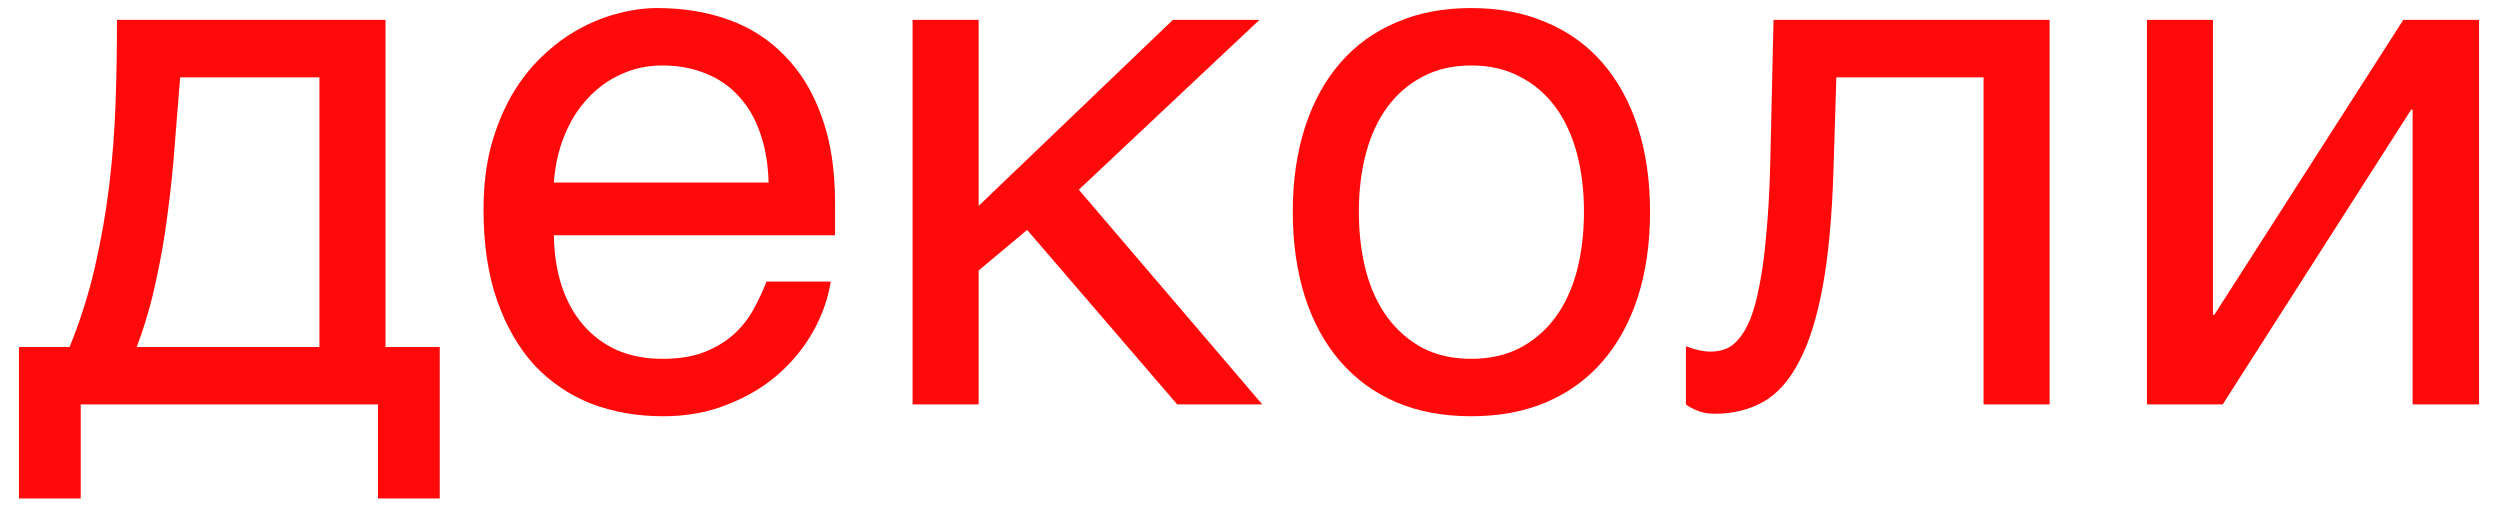 <?xml version="1.0" encoding="UTF-8"?> <svg xmlns="http://www.w3.org/2000/svg" width="68" height="14" viewBox="0 0 68 14" fill="none"><path d="M10.281 11H2.195V13.559H0.516V9.438H1.893C2.179 8.734 2.407 8.018 2.576 7.289C2.745 6.553 2.876 5.814 2.967 5.072C3.058 4.324 3.117 3.572 3.143 2.816C3.169 2.061 3.182 1.303 3.182 0.541H10.486V9.438H11.961V13.559H10.281V11ZM8.689 9.438V2.104H4.9C4.855 2.696 4.806 3.305 4.754 3.93C4.708 4.555 4.643 5.183 4.559 5.814C4.48 6.439 4.373 7.058 4.236 7.67C4.106 8.282 3.934 8.871 3.719 9.438H8.689Z" fill="#FF0A0A"></path><path d="M22.596 7.66C22.524 8.116 22.368 8.562 22.127 8.998C21.886 9.434 21.57 9.825 21.18 10.17C20.789 10.515 20.327 10.792 19.793 11C19.266 11.215 18.68 11.322 18.035 11.322C17.332 11.322 16.681 11.208 16.082 10.98C15.49 10.746 14.975 10.398 14.539 9.936C14.109 9.467 13.771 8.881 13.523 8.178C13.276 7.475 13.152 6.648 13.152 5.697C13.152 5.059 13.221 4.483 13.357 3.969C13.501 3.448 13.69 2.986 13.924 2.582C14.165 2.172 14.441 1.82 14.754 1.527C15.066 1.228 15.395 0.984 15.74 0.795C16.092 0.6 16.45 0.456 16.814 0.365C17.179 0.268 17.531 0.219 17.869 0.219C18.585 0.219 19.24 0.326 19.832 0.541C20.424 0.756 20.932 1.085 21.355 1.527C21.785 1.964 22.117 2.514 22.352 3.178C22.592 3.835 22.713 4.61 22.713 5.502V6.4H15.066C15.073 6.908 15.145 7.37 15.281 7.787C15.418 8.197 15.613 8.549 15.867 8.842C16.121 9.135 16.427 9.363 16.785 9.525C17.15 9.682 17.56 9.76 18.016 9.76C18.478 9.76 18.869 9.695 19.188 9.564C19.506 9.434 19.773 9.268 19.988 9.066C20.203 8.865 20.376 8.64 20.506 8.393C20.643 8.145 20.756 7.901 20.848 7.66H22.596ZM20.906 4.965C20.893 4.457 20.815 4.005 20.672 3.607C20.535 3.21 20.34 2.878 20.086 2.611C19.838 2.338 19.539 2.133 19.188 1.996C18.836 1.853 18.445 1.781 18.016 1.781C17.605 1.781 17.228 1.863 16.883 2.025C16.538 2.182 16.235 2.403 15.975 2.689C15.714 2.969 15.506 3.305 15.35 3.695C15.193 4.079 15.099 4.503 15.066 4.965H20.906Z" fill="#FF0A0A"></path><path d="M24.822 0.541H26.619V5.6L31.902 0.541H34.256L29.344 5.16L34.334 11H32.02L27.938 6.254L26.619 7.357V11H24.822V0.541Z" fill="#FF0A0A"></path><path d="M43.084 5.756C43.084 5.176 43.019 4.646 42.889 4.164C42.758 3.676 42.563 3.256 42.303 2.904C42.042 2.553 41.72 2.279 41.336 2.084C40.958 1.882 40.519 1.781 40.018 1.781C39.516 1.781 39.077 1.882 38.699 2.084C38.322 2.279 38.003 2.553 37.742 2.904C37.482 3.256 37.286 3.676 37.156 4.164C37.026 4.646 36.961 5.176 36.961 5.756C36.961 6.342 37.026 6.882 37.156 7.377C37.286 7.865 37.482 8.285 37.742 8.637C38.003 8.988 38.322 9.265 38.699 9.467C39.077 9.662 39.516 9.76 40.018 9.76C40.519 9.76 40.958 9.662 41.336 9.467C41.72 9.265 42.042 8.988 42.303 8.637C42.563 8.285 42.758 7.865 42.889 7.377C43.019 6.882 43.084 6.342 43.084 5.756ZM44.881 5.756C44.881 6.615 44.77 7.39 44.549 8.08C44.328 8.764 44.008 9.346 43.592 9.828C43.175 10.31 42.664 10.681 42.059 10.941C41.46 11.195 40.779 11.322 40.018 11.322C39.256 11.322 38.575 11.195 37.977 10.941C37.378 10.681 36.87 10.31 36.453 9.828C36.036 9.346 35.717 8.764 35.496 8.08C35.275 7.39 35.164 6.615 35.164 5.756C35.164 4.91 35.275 4.145 35.496 3.461C35.717 2.777 36.036 2.195 36.453 1.713C36.87 1.231 37.378 0.863 37.977 0.609C38.575 0.349 39.256 0.219 40.018 0.219C40.779 0.219 41.46 0.349 42.059 0.609C42.664 0.863 43.175 1.231 43.592 1.713C44.008 2.195 44.328 2.777 44.549 3.461C44.77 4.145 44.881 4.91 44.881 5.756Z" fill="#FF0A0A"></path><path d="M53.953 2.104H49.949L49.871 4.613C49.832 5.883 49.734 6.944 49.578 7.797C49.422 8.643 49.207 9.324 48.934 9.838C48.667 10.352 48.341 10.717 47.957 10.932C47.573 11.146 47.133 11.254 46.639 11.254C46.456 11.254 46.297 11.225 46.16 11.166C46.03 11.114 45.929 11.059 45.857 11V9.418C46.111 9.516 46.336 9.564 46.531 9.564C46.668 9.564 46.798 9.542 46.922 9.496C47.052 9.451 47.172 9.363 47.283 9.232C47.4 9.102 47.508 8.92 47.605 8.686C47.703 8.445 47.788 8.132 47.859 7.748C47.938 7.364 47.999 6.898 48.045 6.352C48.097 5.805 48.133 5.154 48.152 4.398L48.24 0.541H55.75V11H53.953V2.104Z" fill="#FF0A0A"></path><path d="M58.397 0.541H60.193V8.559H60.232L65.369 0.541H67.43V11H65.623V2.982H65.584L60.457 11H58.397V0.541Z" fill="#FF0A0A"></path></svg> 